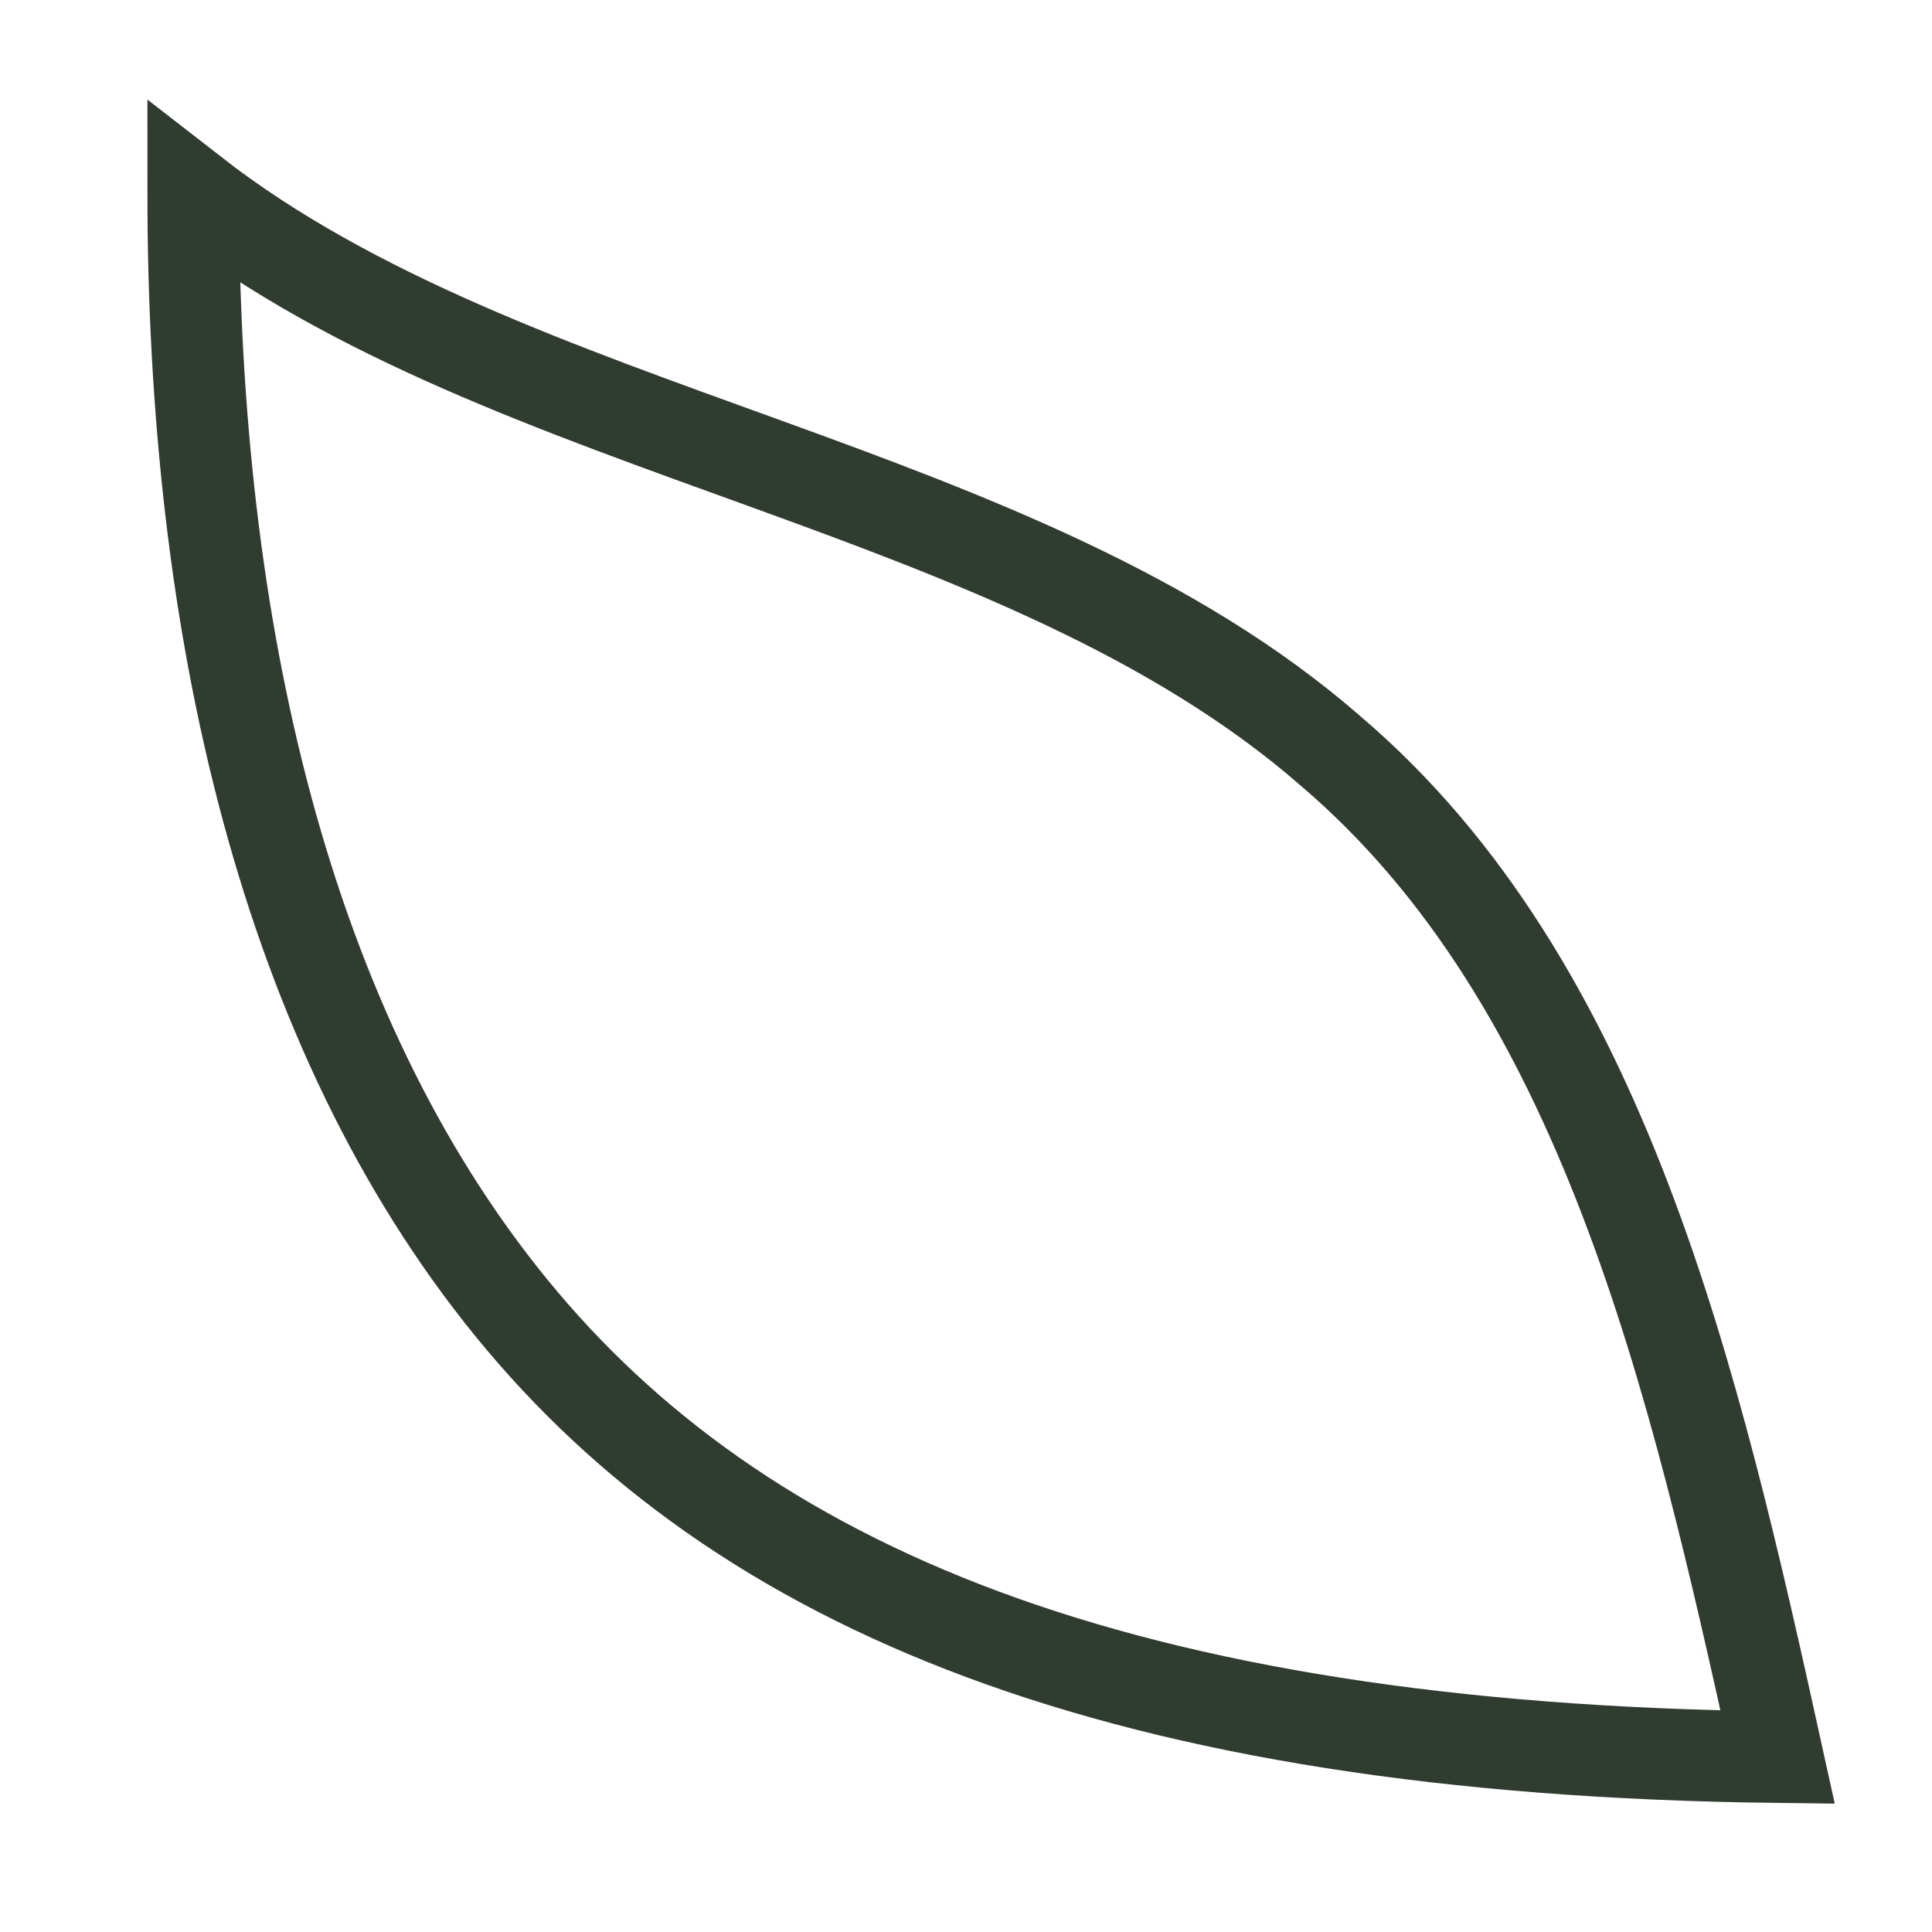 <?xml version="1.0" encoding="utf-8"?>
<svg xmlns="http://www.w3.org/2000/svg" fill="none" height="100%" overflow="visible" preserveAspectRatio="none" style="display: block;" viewBox="0 0 10 10" width="100%">
<path d="M9.201 9.095C8.769 7.132 8.298 5.088 6.886 3.886C5.277 2.483 2.648 2.282 1 1C1 3.244 1.471 5.328 2.648 6.771C3.825 8.214 5.787 9.055 9.201 9.095Z" id="Vector" stroke="#303C30" stroke-miterlimit="10" stroke-width="0.474"/>
</svg>